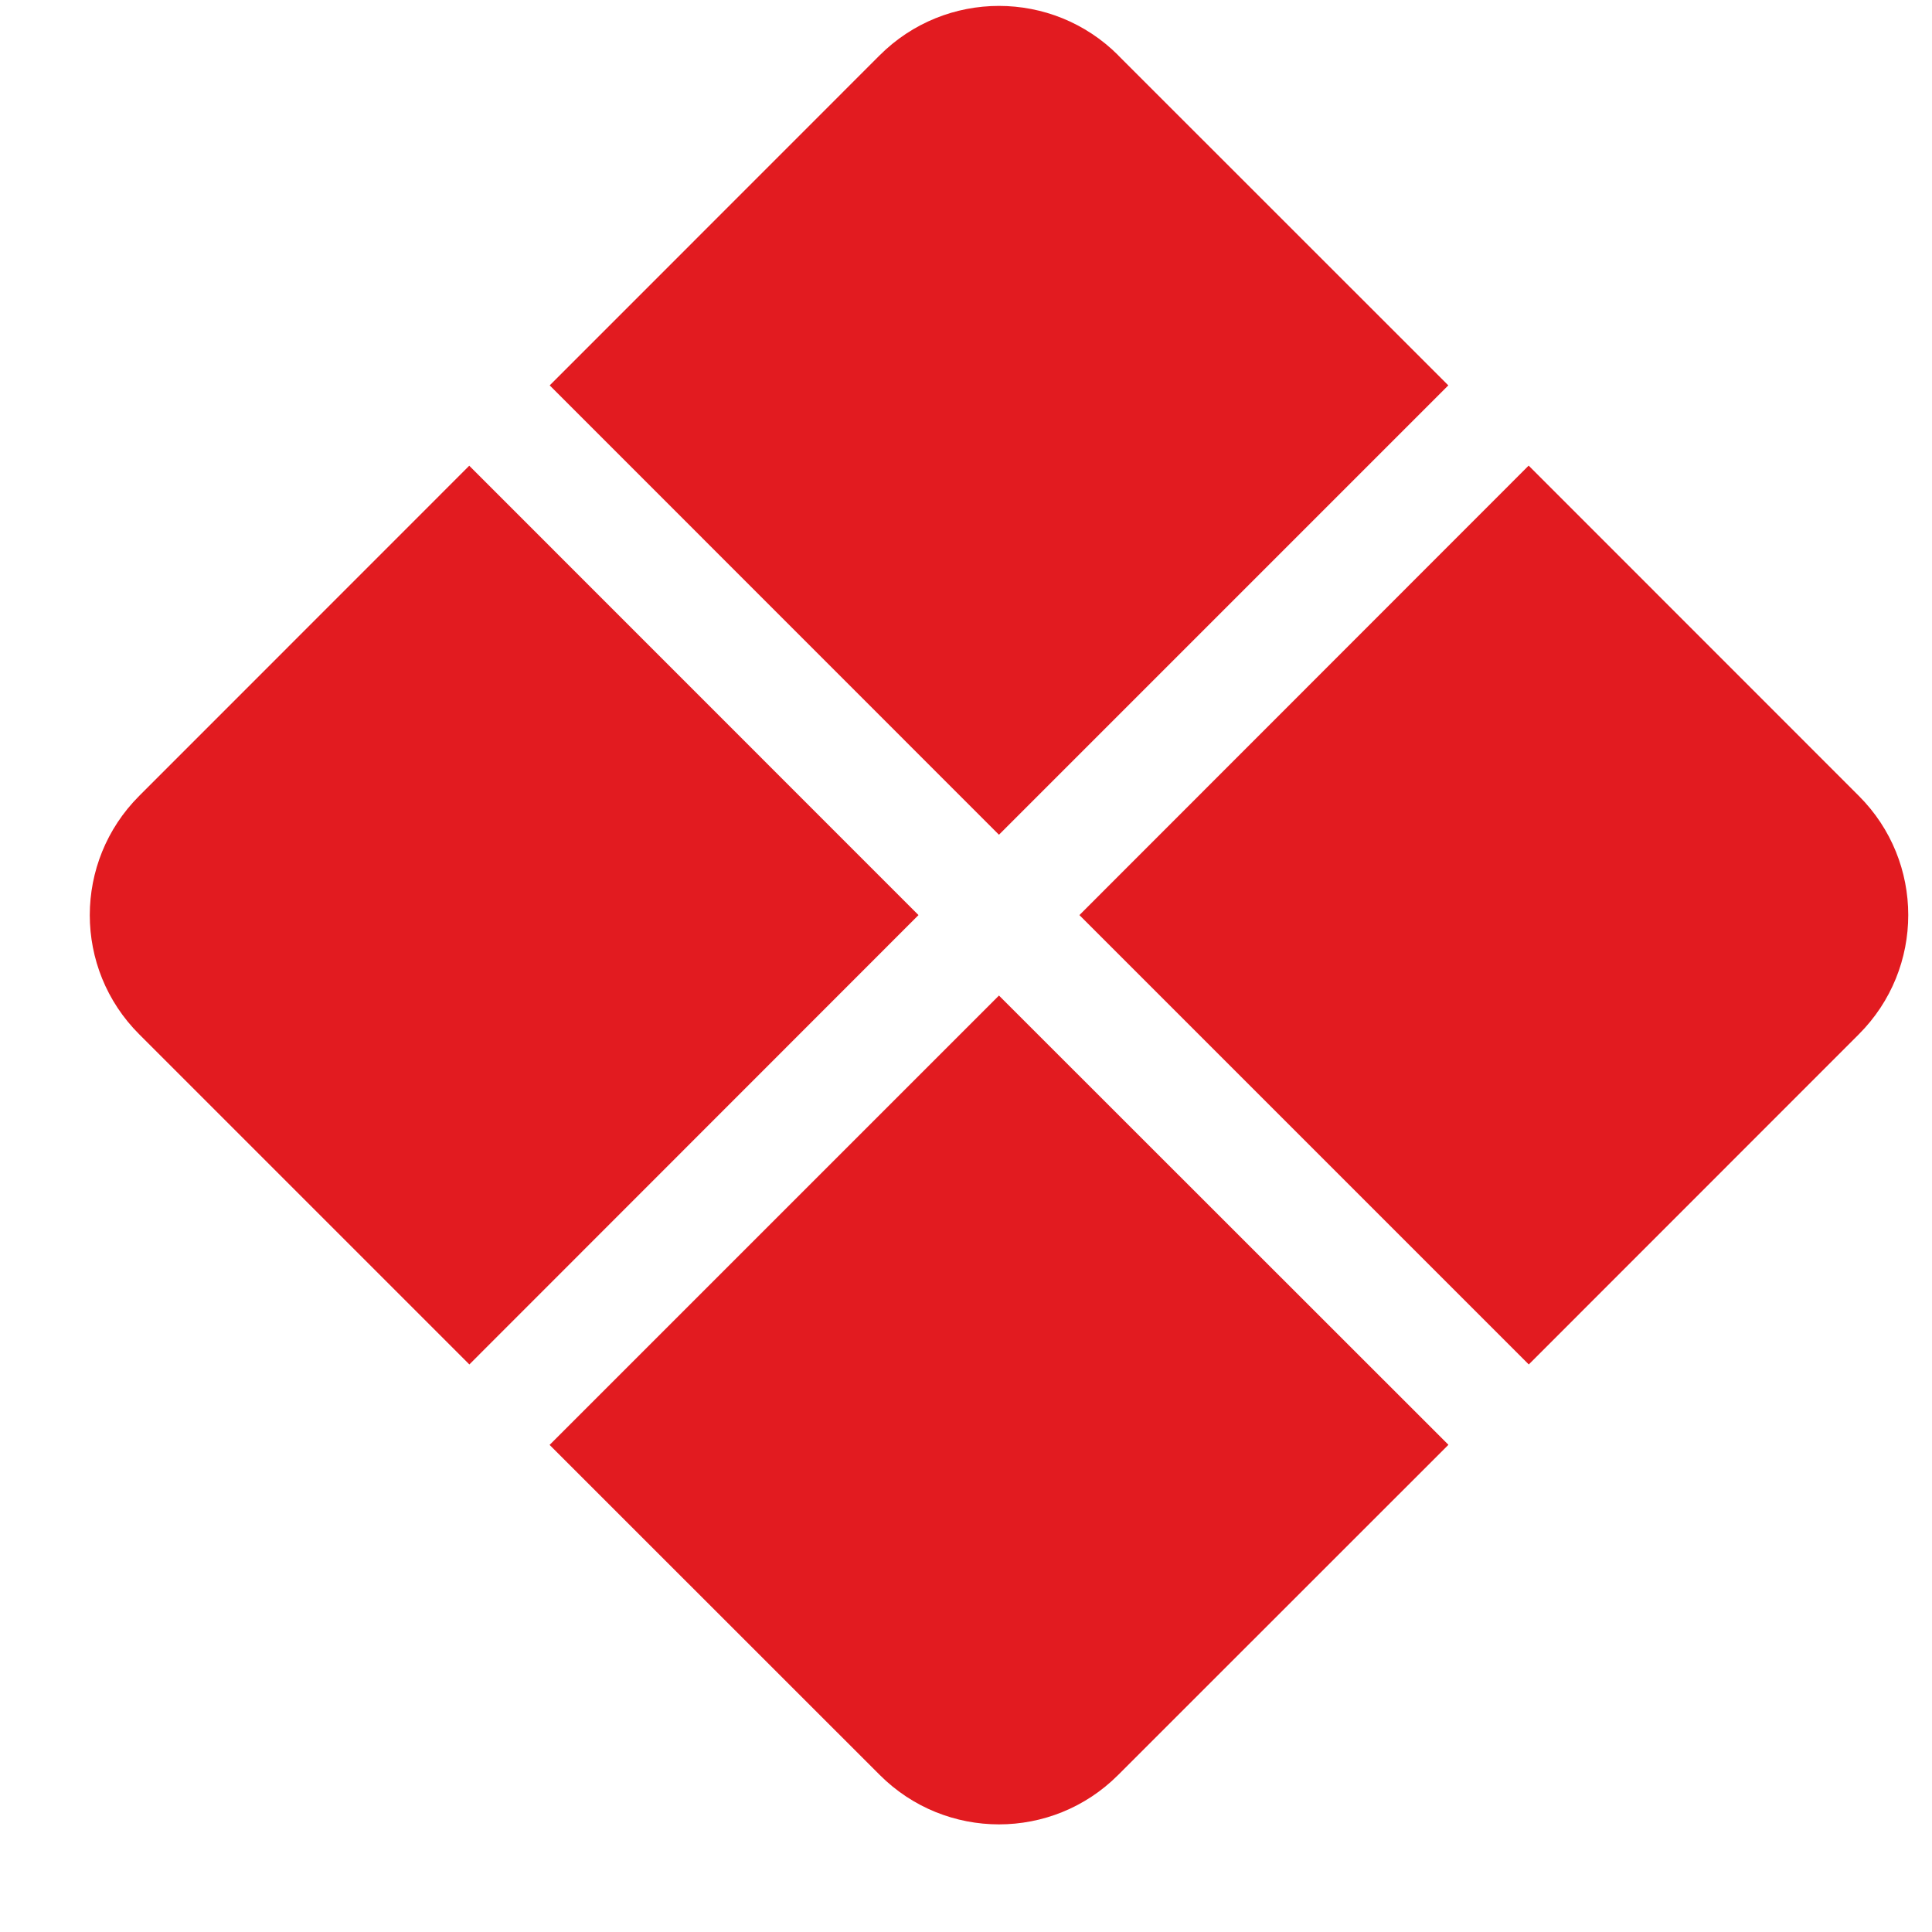 <svg width="17" height="17" viewBox="0 0 17 17" fill="none" xmlns="http://www.w3.org/2000/svg">
<path d="M9.84 0.487C9.26 -0.093 8.32 -0.093 7.74 0.487L4.837 3.391L8.79 7.345L12.744 3.391L9.839 0.487H9.84ZM13.45 4.098L9.498 8.052L13.452 12.006L16.356 9.101C16.936 8.521 16.936 7.582 16.356 7.003L13.452 4.098H13.45ZM12.744 12.712L8.79 8.76L4.836 12.714L7.741 15.618C8.321 16.198 9.26 16.198 9.839 15.618L12.744 12.714V12.712ZM4.13 12.006L8.082 8.052L4.129 4.098L1.225 7.003C0.645 7.583 0.645 8.522 1.225 9.101L4.13 12.006Z" fill="#E21B20"/>
</svg>
